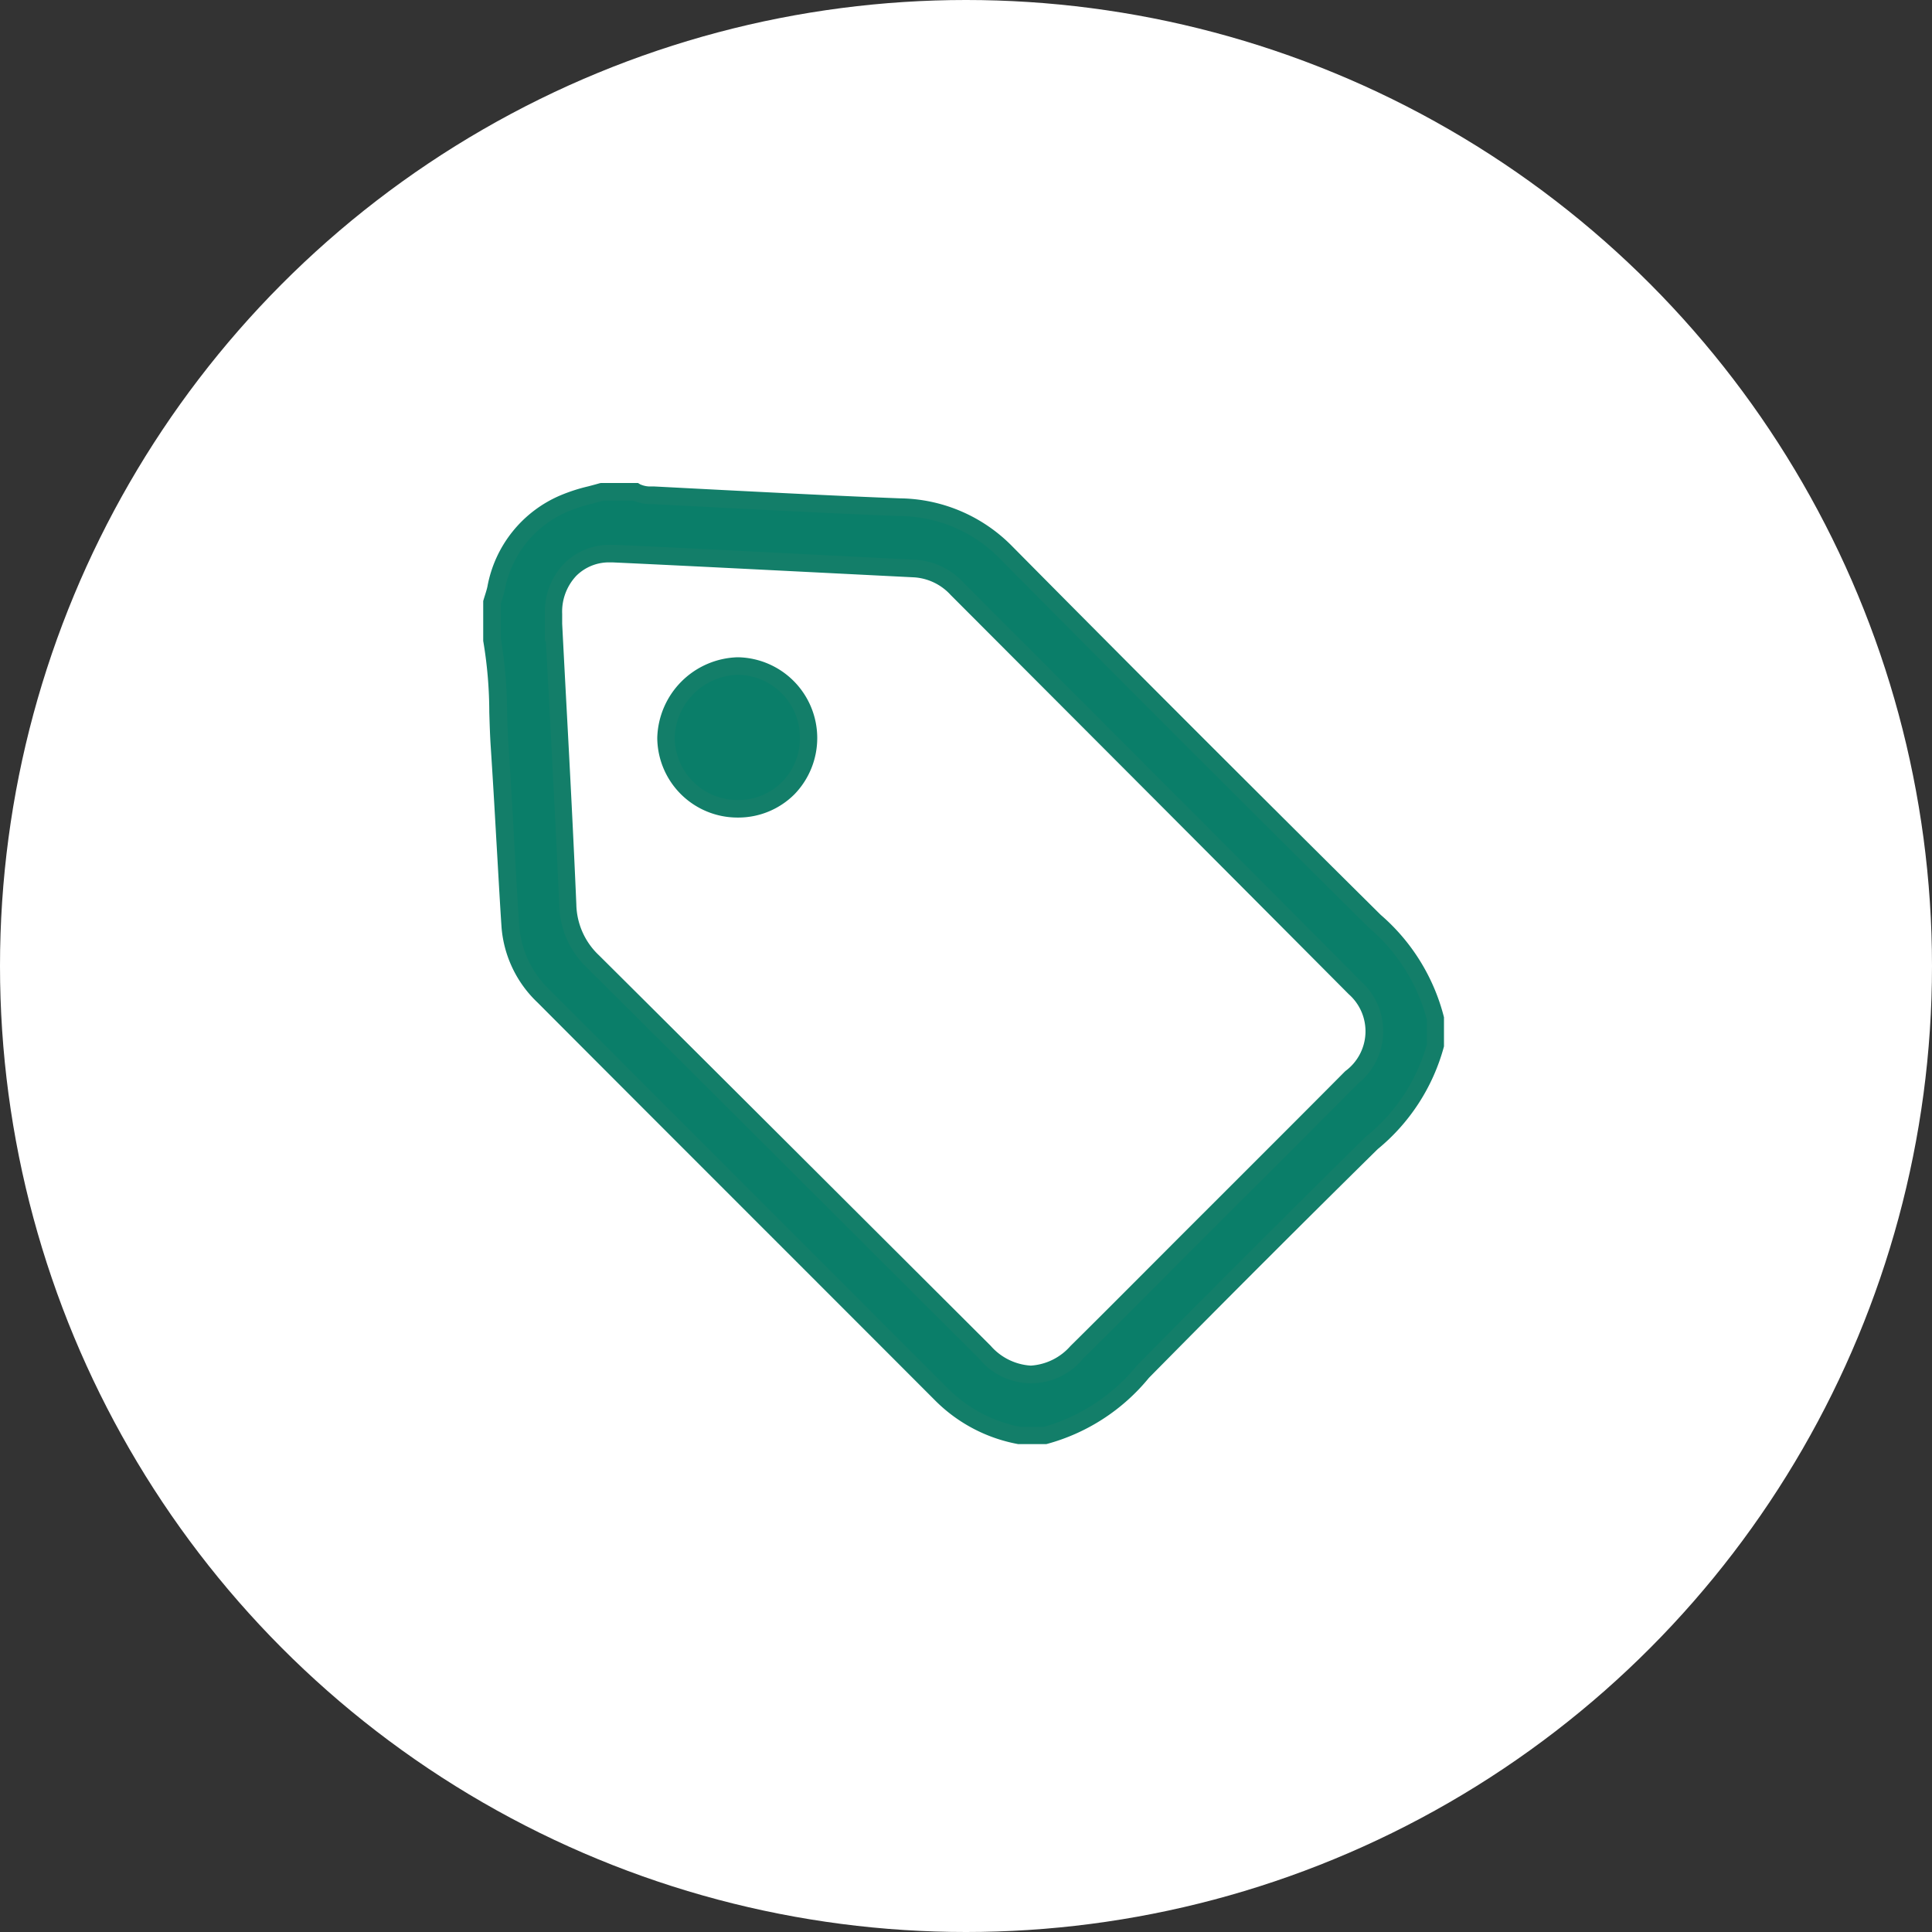 <svg xmlns="http://www.w3.org/2000/svg" width="55" height="55" viewBox="0 0 55 55">
  <rect x="0" y="0" width="55" height="55" fill="#333333" stroke="none"/>
  <g id="グループ_1310" data-name="グループ 1310" transform="translate(-148 -416)">
    <circle id="_" data-name="●" cx="27.5" cy="27.5" r="27.5" transform="translate(148 416)" fill="#fff"/>
    <g id="グループ_1093" data-name="グループ 1093" transform="translate(-9 136.11)">
      <path id="パス_1390" data-name="パス 1390" d="M174.148,293.89h.945a1.024,1.024,0,0,0,.508.1c2.337.115,4.673.245,7.011.336a4.28,4.28,0,0,1,3.034,1.3q5.216,5.27,10.486,10.487a5.409,5.409,0,0,1,1.734,2.785v.735a5.4,5.4,0,0,1-1.817,2.793q-3.281,3.232-6.515,6.514a5.488,5.488,0,0,1-2.792,1.817h-.735a4.251,4.251,0,0,1-2.189-1.148q-5.665-5.673-11.334-11.342a3.074,3.074,0,0,1-.958-1.984c-.115-1.706-.188-3.416-.305-5.122a23.835,23.835,0,0,0-.221-3.072v-1.049c.039-.132.087-.262.115-.4a3.263,3.263,0,0,1,1.945-2.42A8.8,8.8,0,0,1,174.148,293.89Zm-1.391,4h.014c.133,2.584.278,5.167.39,7.752a2.3,2.3,0,0,0,.721,1.621q5.581,5.548,11.147,11.111a1.668,1.668,0,0,0,2.618.011c1.032-1.02,2.054-2.051,3.081-3.077q2.374-2.374,4.747-4.75a1.655,1.655,0,0,0,.1-2.541q-5.66-5.692-11.335-11.368a1.787,1.787,0,0,0-1.2-.576c-2.863-.143-5.726-.3-8.59-.423a1.6,1.6,0,0,0-1.7,1.716C172.759,297.542,172.757,297.717,172.757,297.892Z" transform="translate(0)" fill="#0a7e69"/>
      <path id="パス_1390_-_アウトライン" data-name="パス 1390 - アウトライン" d="M174.112,293.64h1.051l.06.037a.694.694,0,0,0,.327.061l.064,0,1.926.1c1.666.085,3.388.173,5.083.239a4.55,4.55,0,0,1,3.2,1.372c3.292,3.326,6.721,6.756,10.484,10.486a5.694,5.694,0,0,1,1.8,2.915l0,.024v.782l0,.023a5.688,5.688,0,0,1-1.888,2.925c-2.12,2.089-4.311,4.279-6.512,6.511A5.66,5.66,0,0,1,186.79,321l-.024,0h-.785l-.026-.005a4.474,4.474,0,0,1-2.313-1.216q-2.569-2.573-5.141-5.144c-2.03-2.031-4.13-4.13-6.193-6.2a3.31,3.31,0,0,1-1.03-2.144c-.056-.835-.1-1.684-.149-2.5-.048-.858-.1-1.746-.157-2.617-.023-.338-.033-.679-.043-1.01a12.253,12.253,0,0,0-.173-2.03l0-.024V297l.01-.035c.013-.043.026-.086.04-.129.027-.086.053-.168.07-.248a3.506,3.506,0,0,1,2.087-2.6,4.973,4.973,0,0,1,.781-.252c.112-.029.227-.06.338-.092Zm.918.5h-.845c-.107.031-.214.059-.318.087a4.529,4.529,0,0,0-.7.225,3.029,3.029,0,0,0-1.8,2.244c-.022.1-.053.2-.083.295l-.027.085v.988a12.773,12.773,0,0,1,.178,2.088c.01.326.02.663.042.99.06.874.109,1.763.157,2.623.045.819.092,1.667.149,2.5a2.824,2.824,0,0,0,.885,1.825c2.063,2.067,4.162,4.167,6.193,6.2q2.571,2.572,5.142,5.144a3.98,3.98,0,0,0,2.038,1.075h.683a5.288,5.288,0,0,0,2.639-1.742c2.2-2.234,4.4-4.426,6.517-6.516a5.158,5.158,0,0,0,1.743-2.639v-.686a5.157,5.157,0,0,0-1.66-2.632c-3.764-3.731-7.194-7.162-10.487-10.489a4.019,4.019,0,0,0-2.866-1.224c-1.7-.066-3.421-.154-5.089-.239l-1.925-.1-.059,0A1.221,1.221,0,0,1,175.03,294.14Zm-.659,1.259h0l.1,0c2.031.09,4.1.2,6.092.3l2.5.126a2.019,2.019,0,0,1,1.363.649l2.646,2.651c2.85,2.855,5.8,5.808,8.69,8.718a1.91,1.91,0,0,1-.1,2.894c-1.119,1.128-2.262,2.269-3.367,3.372l-1.38,1.379-.914.916c-.709.711-1.441,1.445-2.168,2.163a1.914,1.914,0,0,1-2.971-.012q-2.019-2.012-4.037-4.026c-2.329-2.324-4.737-4.726-7.11-7.085a2.544,2.544,0,0,1-.795-1.788c-.082-1.885-.183-3.8-.281-5.655q-.049-.93-.1-1.86h-.027v-.247q0-.084,0-.168c0-.118,0-.235,0-.353a1.983,1.983,0,0,1,.546-1.438A1.831,1.831,0,0,1,174.37,295.4Zm11.974,23.367a1.639,1.639,0,0,0,1.128-.557c.725-.716,1.457-1.451,2.165-2.16l.914-.916,1.38-1.379c1.1-1.1,2.247-2.244,3.365-3.371a1.406,1.406,0,0,0,.1-2.189c-2.893-2.909-5.839-5.862-8.689-8.717l-2.646-2.651a1.542,1.542,0,0,0-1.034-.5l-2.5-.126c-2-.1-4.059-.206-6.089-.3l-.073,0h0a1.317,1.317,0,0,0-.962.384,1.488,1.488,0,0,0-.4,1.081c0,.093,0,.187,0,.28h0l.012.235q.054,1.047.11,2.094c.1,1.854.2,3.772.281,5.66a2.045,2.045,0,0,0,.648,1.455c2.373,2.359,4.782,4.762,7.111,7.086l4.036,4.026A1.649,1.649,0,0,0,186.345,318.766Z" transform="translate(0)" fill="#137e69"/>
      <path id="パス_1391" data-name="パス 1391" d="M220.319,345.227a2.032,2.032,0,0,1-2.044-2.019,2.1,2.1,0,0,1,2.04-2.044,2.033,2.033,0,0,1,2.023,2.042A2,2,0,0,1,220.319,345.227Z" transform="translate(-42.314 -42.313)" fill="#0a7e69"/>
      <path id="パス_1391_-_アウトライン" data-name="パス 1391 - アウトライン" d="M220.319,345.477v0a2.284,2.284,0,0,1-2.294-2.269,2.357,2.357,0,0,1,2.289-2.294h.008a2.3,2.3,0,0,1,1.609,3.9A2.259,2.259,0,0,1,220.319,345.477Zm0-4.063h-.006a1.844,1.844,0,0,0-1.791,1.794,1.784,1.784,0,0,0,1.794,1.769v0a1.745,1.745,0,0,0,1.769-1.771A1.782,1.782,0,0,0,220.322,341.414Z" transform="translate(-42.314 -42.313)" fill="#137e69"/>
    </g>
  </g>
</svg>
